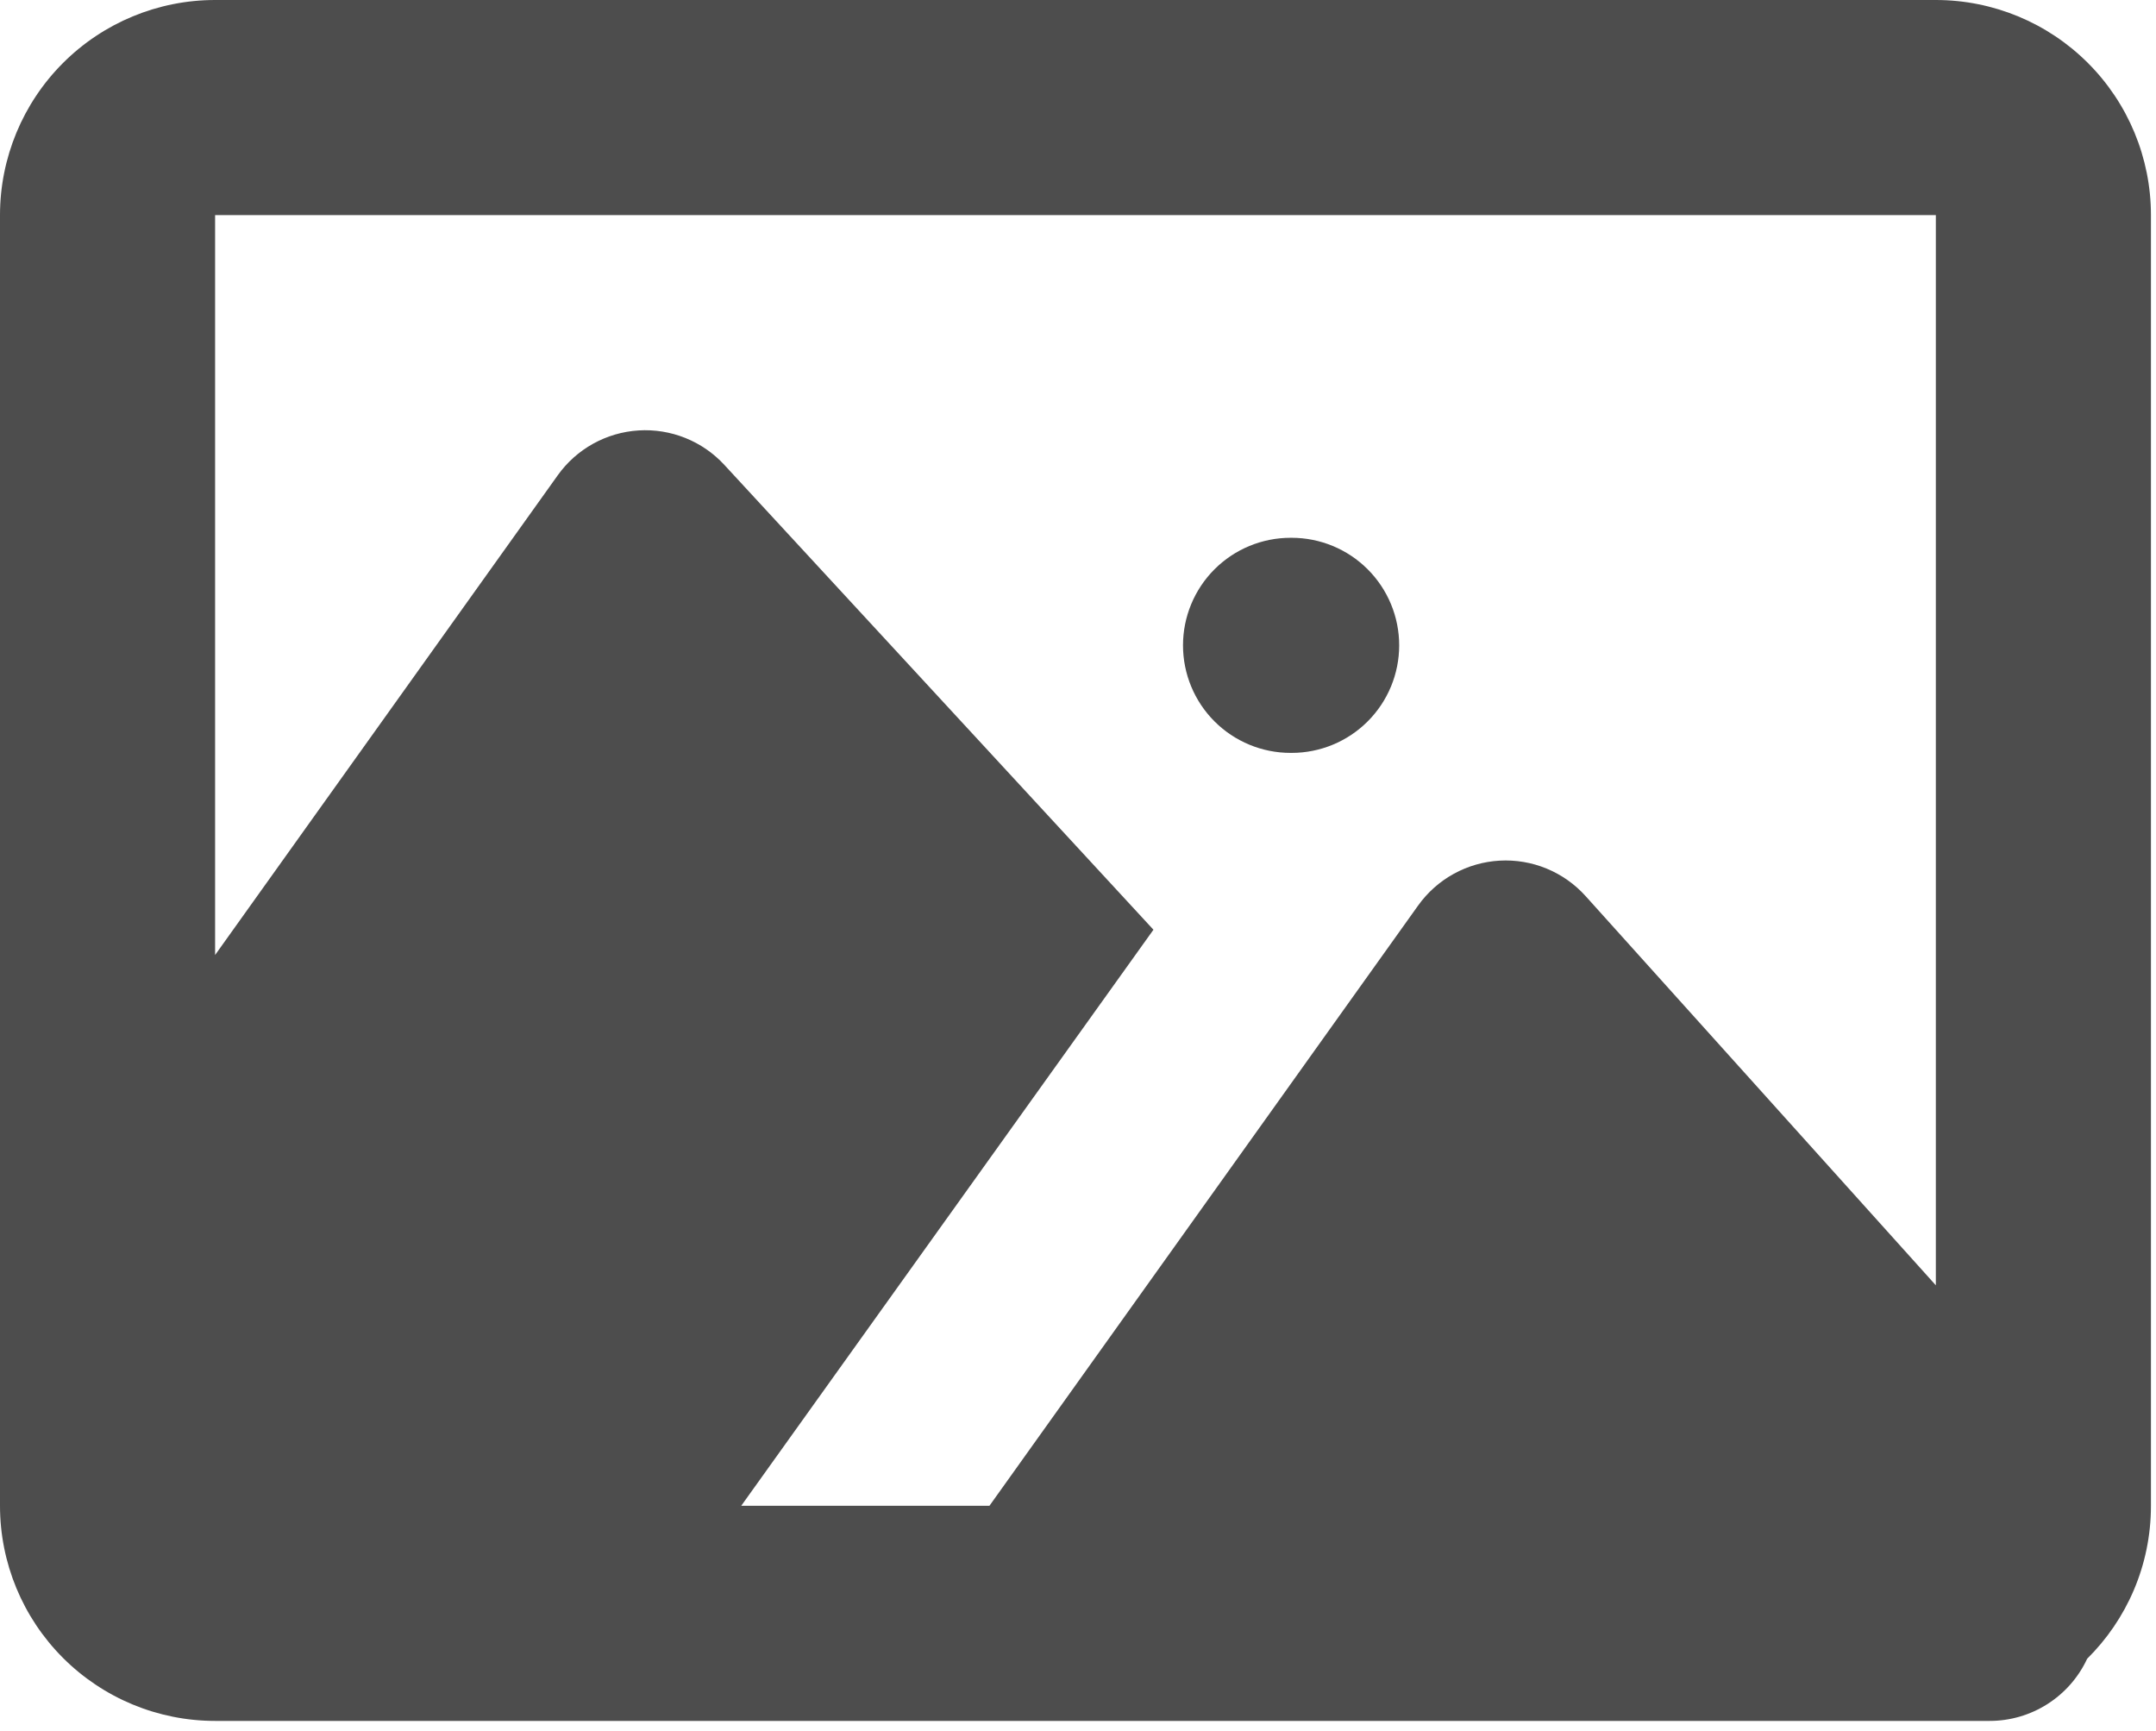 <svg width="142" height="114" viewBox="0 0 142 114" fill="none" xmlns="http://www.w3.org/2000/svg">
<g id="Group">
<path id="Vector" fill-rule="evenodd" clip-rule="evenodd" d="M77.916 42.5C77.916 40.621 78.663 38.82 79.991 37.491C81.32 36.163 83.121 35.417 85 35.417H85.071C86.949 35.417 88.751 36.163 90.079 37.491C91.408 38.82 92.154 40.621 92.154 42.5C92.154 44.379 91.408 46.18 90.079 47.509C88.751 48.837 86.949 49.583 85.071 49.583H85C83.121 49.583 81.32 48.837 79.991 47.509C78.663 46.18 77.916 44.379 77.916 42.5Z" fill="#4D4D4D"/>
<path id="Vector_2" fill-rule="evenodd" clip-rule="evenodd" d="M0 14.167C0 10.409 1.493 6.806 4.149 4.149C6.806 1.493 10.409 0 14.167 0H127.5C131.257 0 134.861 1.493 137.517 4.149C140.174 6.806 141.667 10.409 141.667 14.167V99.167C141.667 103.105 140.059 106.675 137.466 109.239C136.897 110.463 135.989 111.498 134.851 112.223C133.713 112.949 132.391 113.334 131.042 113.333H14.167C10.409 113.333 6.806 111.841 4.149 109.184C1.493 106.527 0 102.924 0 99.167V14.167ZM48.818 99.167L75.969 61.228L47.706 30.614C46.992 29.84 46.115 29.235 45.138 28.843C44.16 28.451 43.108 28.281 42.057 28.347C41.006 28.413 39.983 28.712 39.062 29.223C38.141 29.734 37.346 30.444 36.734 31.301L14.167 62.893V14.167H127.5V84.646L104.43 59.011C103.72 58.223 102.843 57.605 101.863 57.201C100.883 56.797 99.824 56.619 98.766 56.679C97.707 56.739 96.676 57.035 95.747 57.547C94.819 58.058 94.017 58.772 93.401 59.635L65.167 99.167H48.818Z" fill="#4D4D4D"/>
</g>
</svg>

